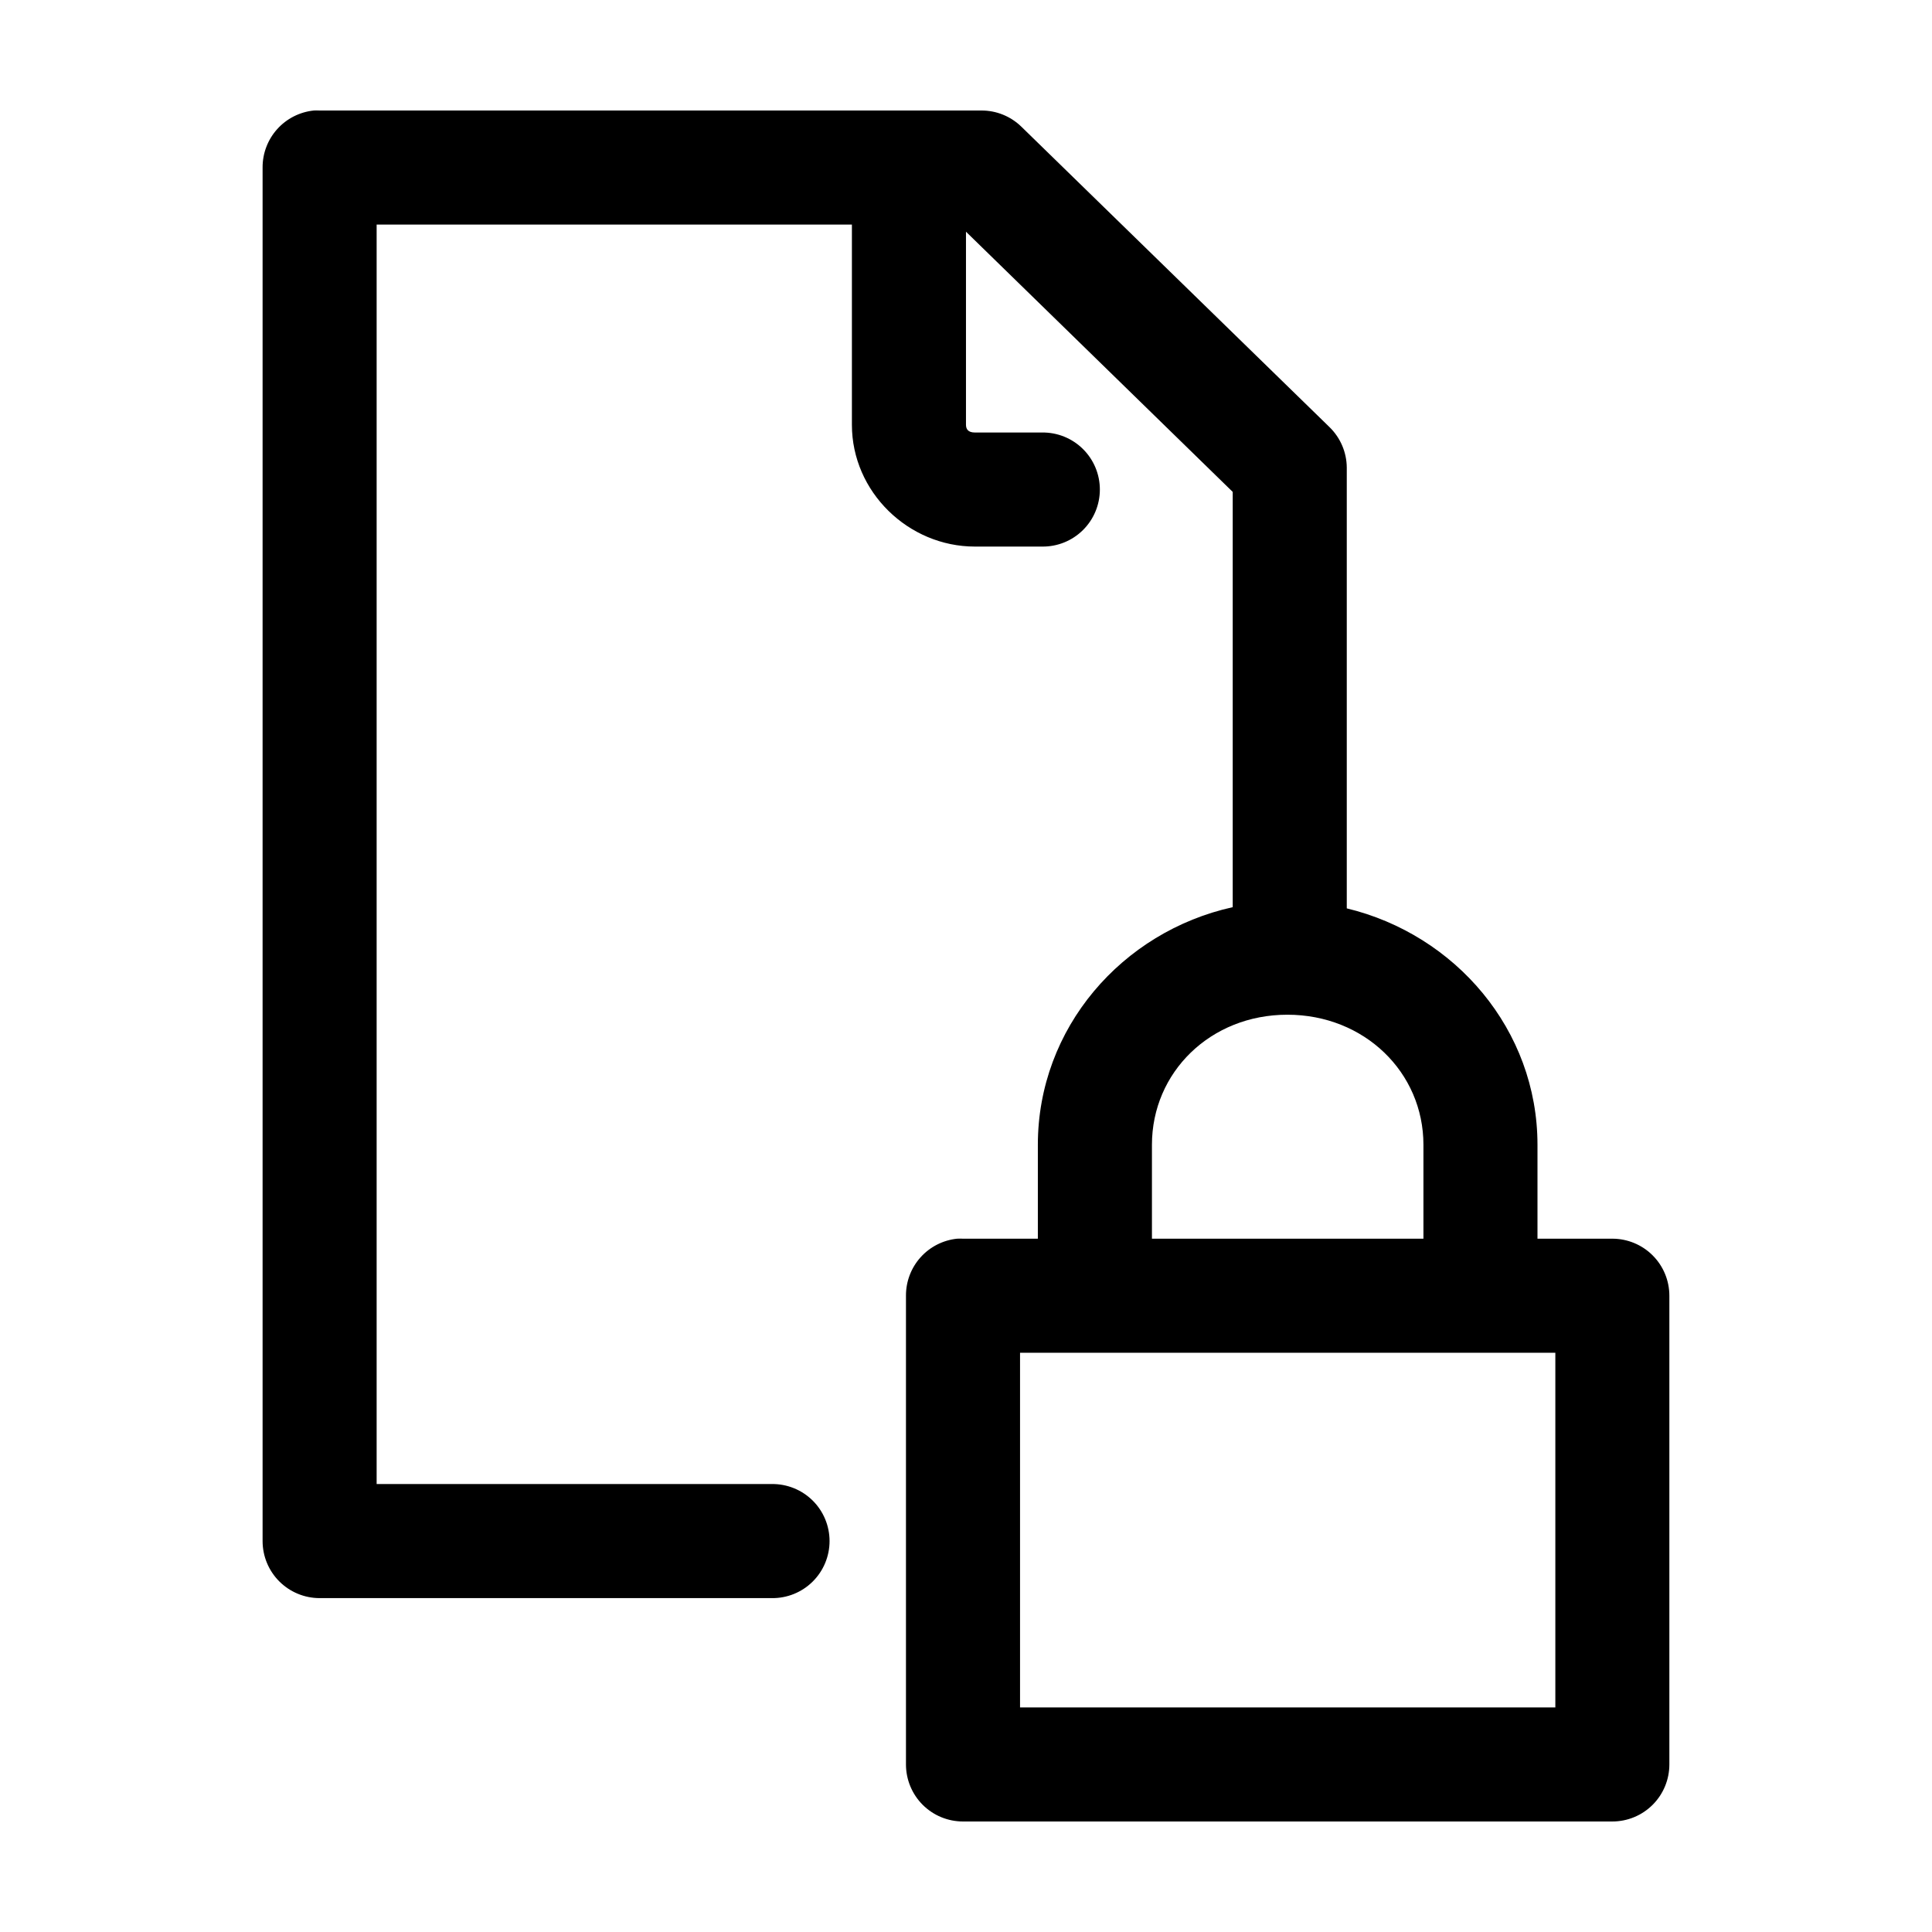 <?xml version="1.0" encoding="UTF-8"?>
<!-- Uploaded to: ICON Repo, www.iconrepo.com, Generator: ICON Repo Mixer Tools -->
<svg fill="#000000" width="800px" height="800px" version="1.1" viewBox="144 144 512 512" xmlns="http://www.w3.org/2000/svg">
 <path d="m227.13 173.29c-3.731 0.391-7.18 2.152-9.684 4.945-2.5 2.793-3.875 6.418-3.856 10.168v364c0 4.008 1.594 7.852 4.426 10.684 2.836 2.836 6.68 4.43 10.688 4.43h119.81c4.047 0.059 7.945-1.512 10.828-4.352 2.879-2.84 4.5-6.719 4.5-10.762 0-4.047-1.621-7.926-4.5-10.766-2.883-2.84-6.781-4.406-10.828-4.352h-104.7v-333.77h125.95v53.059c0 17.789 14.98 32.273 32.59 32.273h17.793c4.043 0.059 7.945-1.508 10.824-4.348 2.883-2.84 4.504-6.719 4.504-10.766s-1.621-7.922-4.504-10.762c-2.879-2.844-6.781-4.41-10.824-4.352h-17.793c-1.82 0-2.359-0.93-2.359-2.047v-51.168l70.688 68.957v110.05c-29.344 6.488-51.641 32.043-51.641 62.977v24.879h-19.836c-0.523-0.027-1.051-0.027-1.574 0-3.731 0.391-7.18 2.152-9.684 4.945-2.5 2.793-3.875 6.418-3.856 10.168v124.22c0 4.008 1.594 7.852 4.426 10.688 2.836 2.836 6.68 4.426 10.688 4.426h172.08c4.008 0 7.852-1.59 10.688-4.426 2.836-2.836 4.426-6.68 4.426-10.688v-124.22c0-4.008-1.59-7.852-4.426-10.688-2.836-2.836-6.68-4.426-10.688-4.426h-19.836v-24.879c0-30.488-21.789-55.723-50.539-62.66v-116.82c-0.031-4.035-1.676-7.891-4.566-10.707l-81.711-79.664c-2.828-2.734-6.613-4.262-10.547-4.25h-175.39c-0.523-0.027-1.051-0.027-1.574 0zm258.04 239.62c20.418 0 36.055 15.289 36.055 34.477v24.879h-71.949v-24.879c0-19.188 15.48-34.477 35.895-34.477zm-70.848 89.582h141.86v93.992h-141.86z"/>
</svg>
